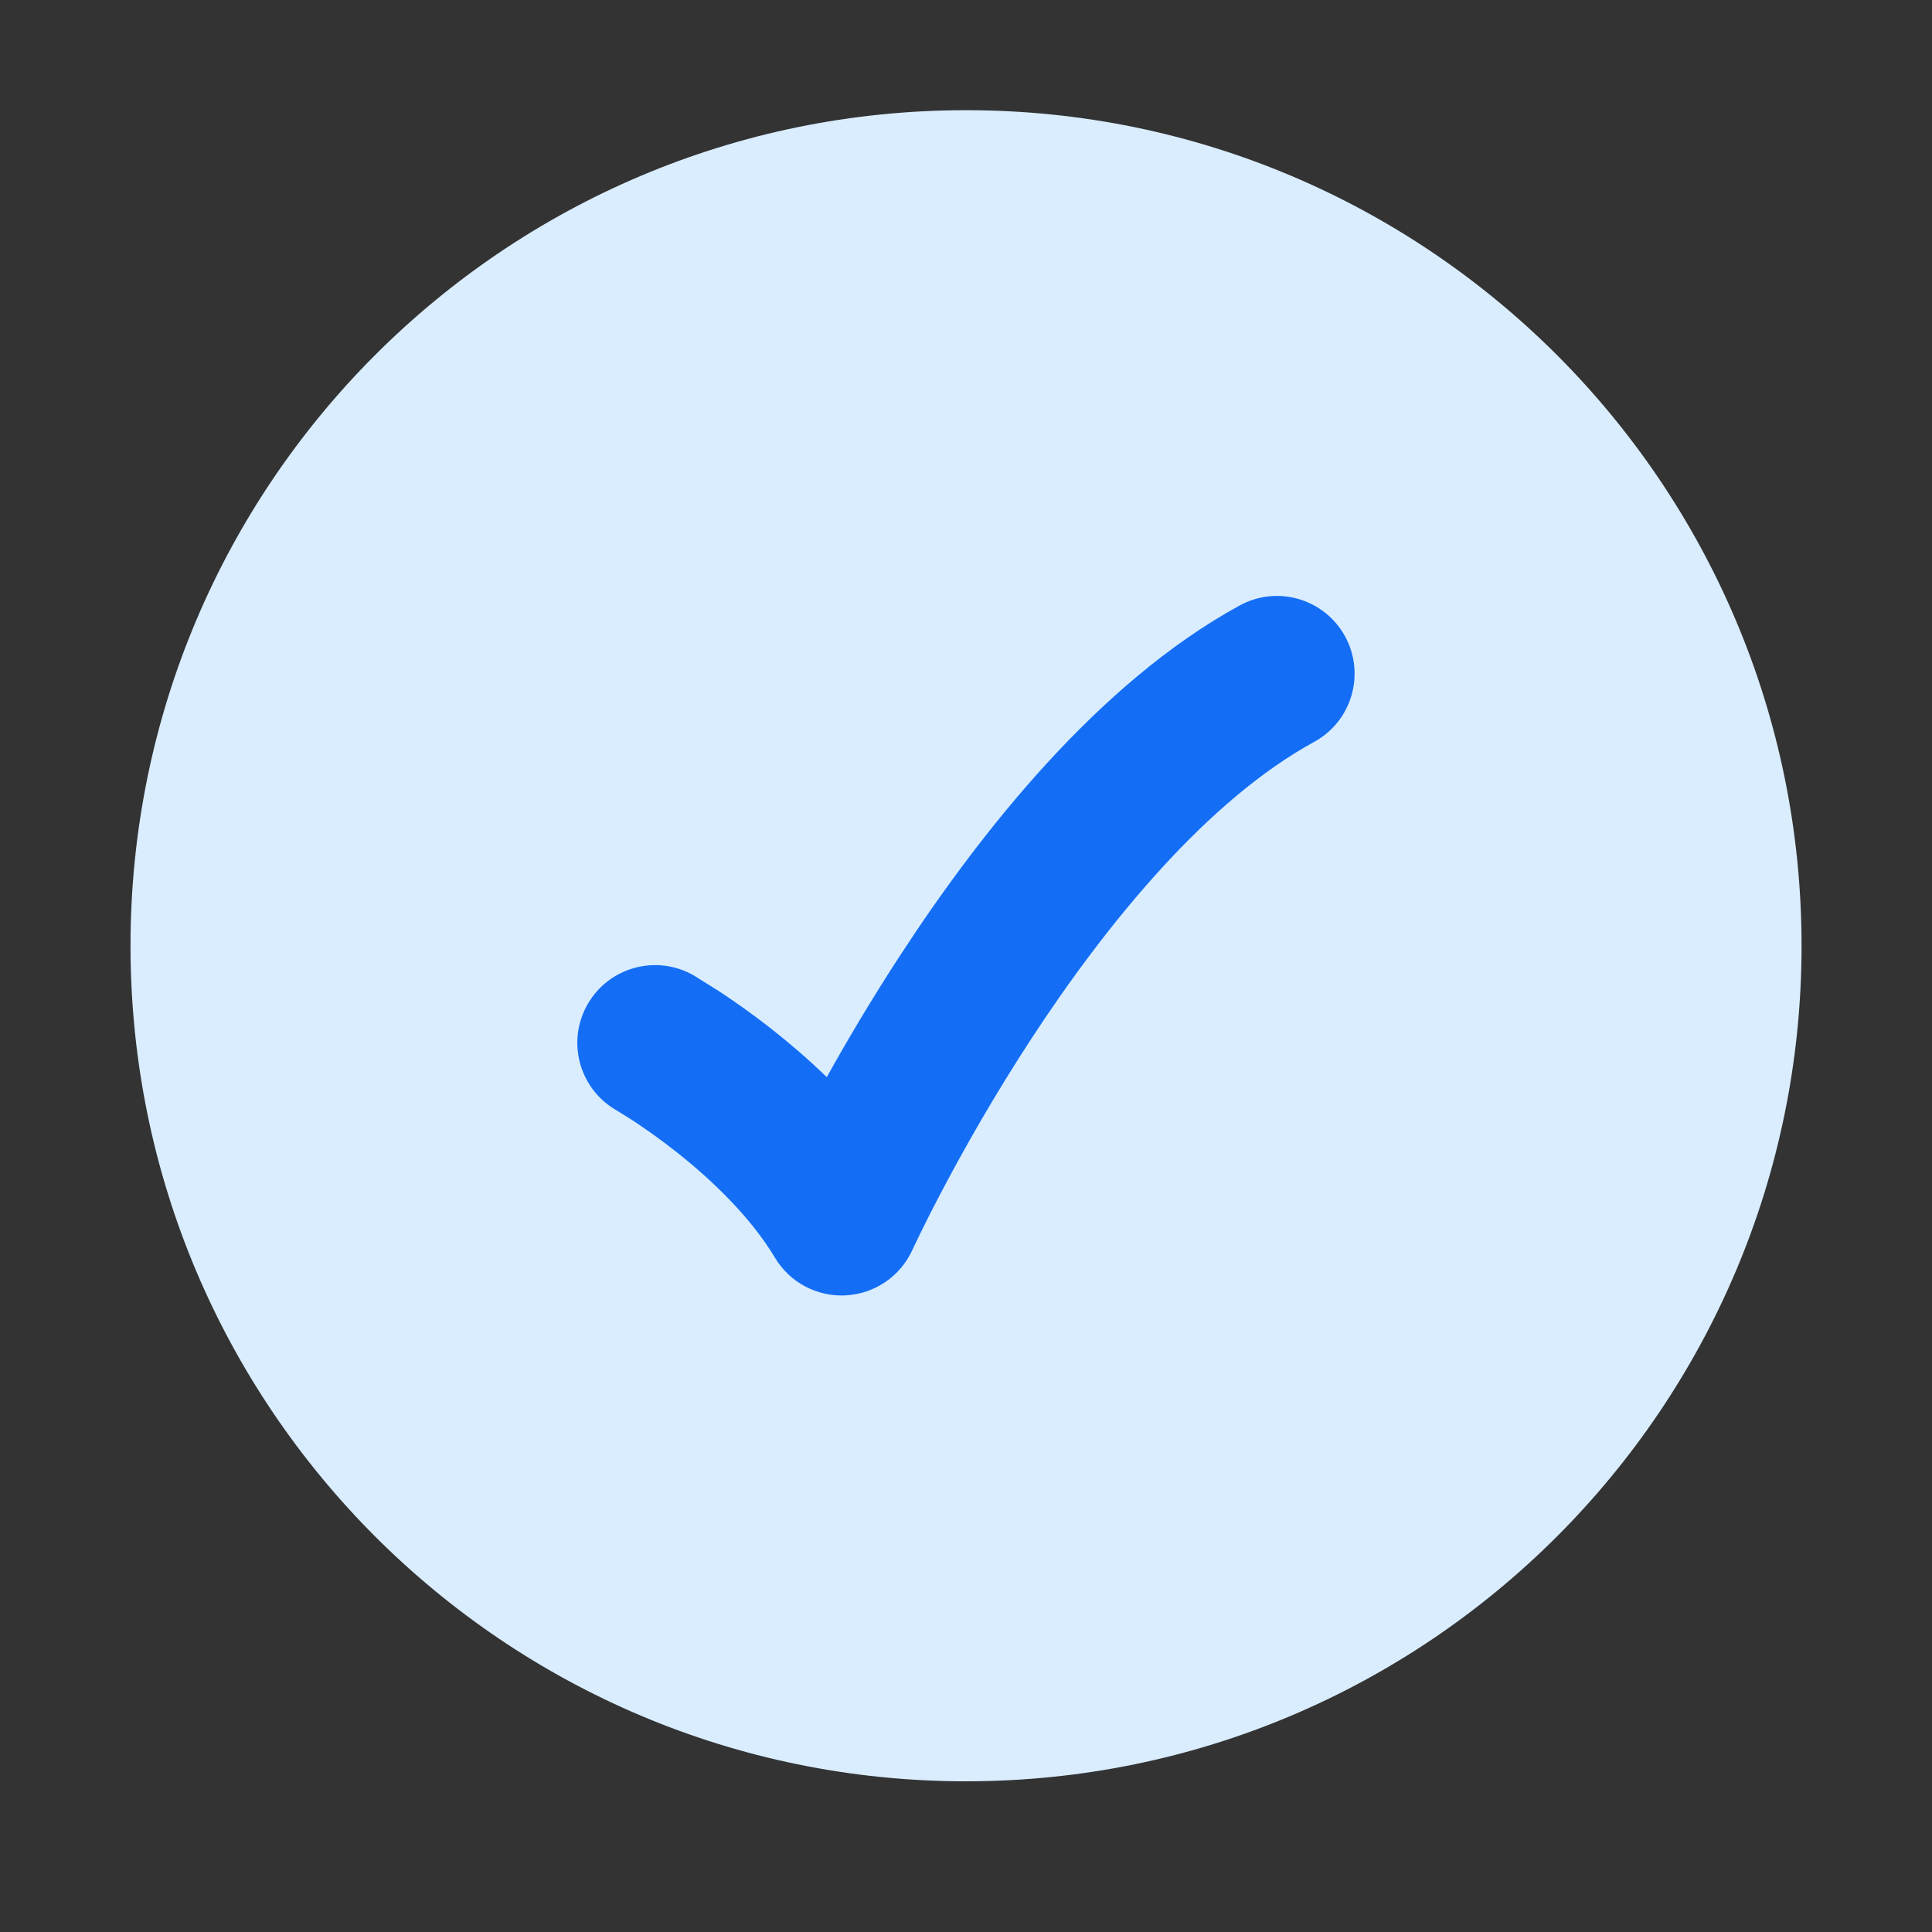 <svg width="29" height="29" viewBox="0 0 29 29" fill="none" xmlns="http://www.w3.org/2000/svg">
<rect x="0" y="0" width="29" height="29" fill="#333333" stroke="none"/>
<path d="M1.959 14.196C1.959 21.123 7.574 26.738 14.501 26.738C21.427 26.738 27.042 21.123 27.042 14.196C27.042 7.269 21.427 1.654 14.501 1.654C7.574 1.654 1.959 7.269 1.959 14.196Z" fill="#D9EDFF"/>
<path d="M20.19 9.552C20.499 10.118 20.291 10.827 19.726 11.136C18.126 12.011 16.624 13.842 15.476 15.599C14.917 16.455 14.468 17.253 14.16 17.836C14.006 18.127 13.887 18.363 13.809 18.524L13.694 18.764C13.514 19.158 13.13 19.42 12.697 19.444C12.264 19.468 11.854 19.25 11.632 18.878C11.269 18.272 10.693 17.718 10.159 17.296C9.9 17.091 9.666 16.93 9.5 16.82L9.255 16.667C8.695 16.348 8.5 15.635 8.819 15.076C9.139 14.516 9.851 14.321 10.411 14.64L10.778 14.869C10.991 15.008 11.283 15.21 11.607 15.466C11.854 15.662 12.131 15.897 12.41 16.168C12.71 15.63 13.084 14.995 13.523 14.323C14.709 12.507 16.473 10.255 18.607 9.089C19.172 8.779 19.881 8.987 20.19 9.552Z" fill="#146EF5"/>
</svg>
